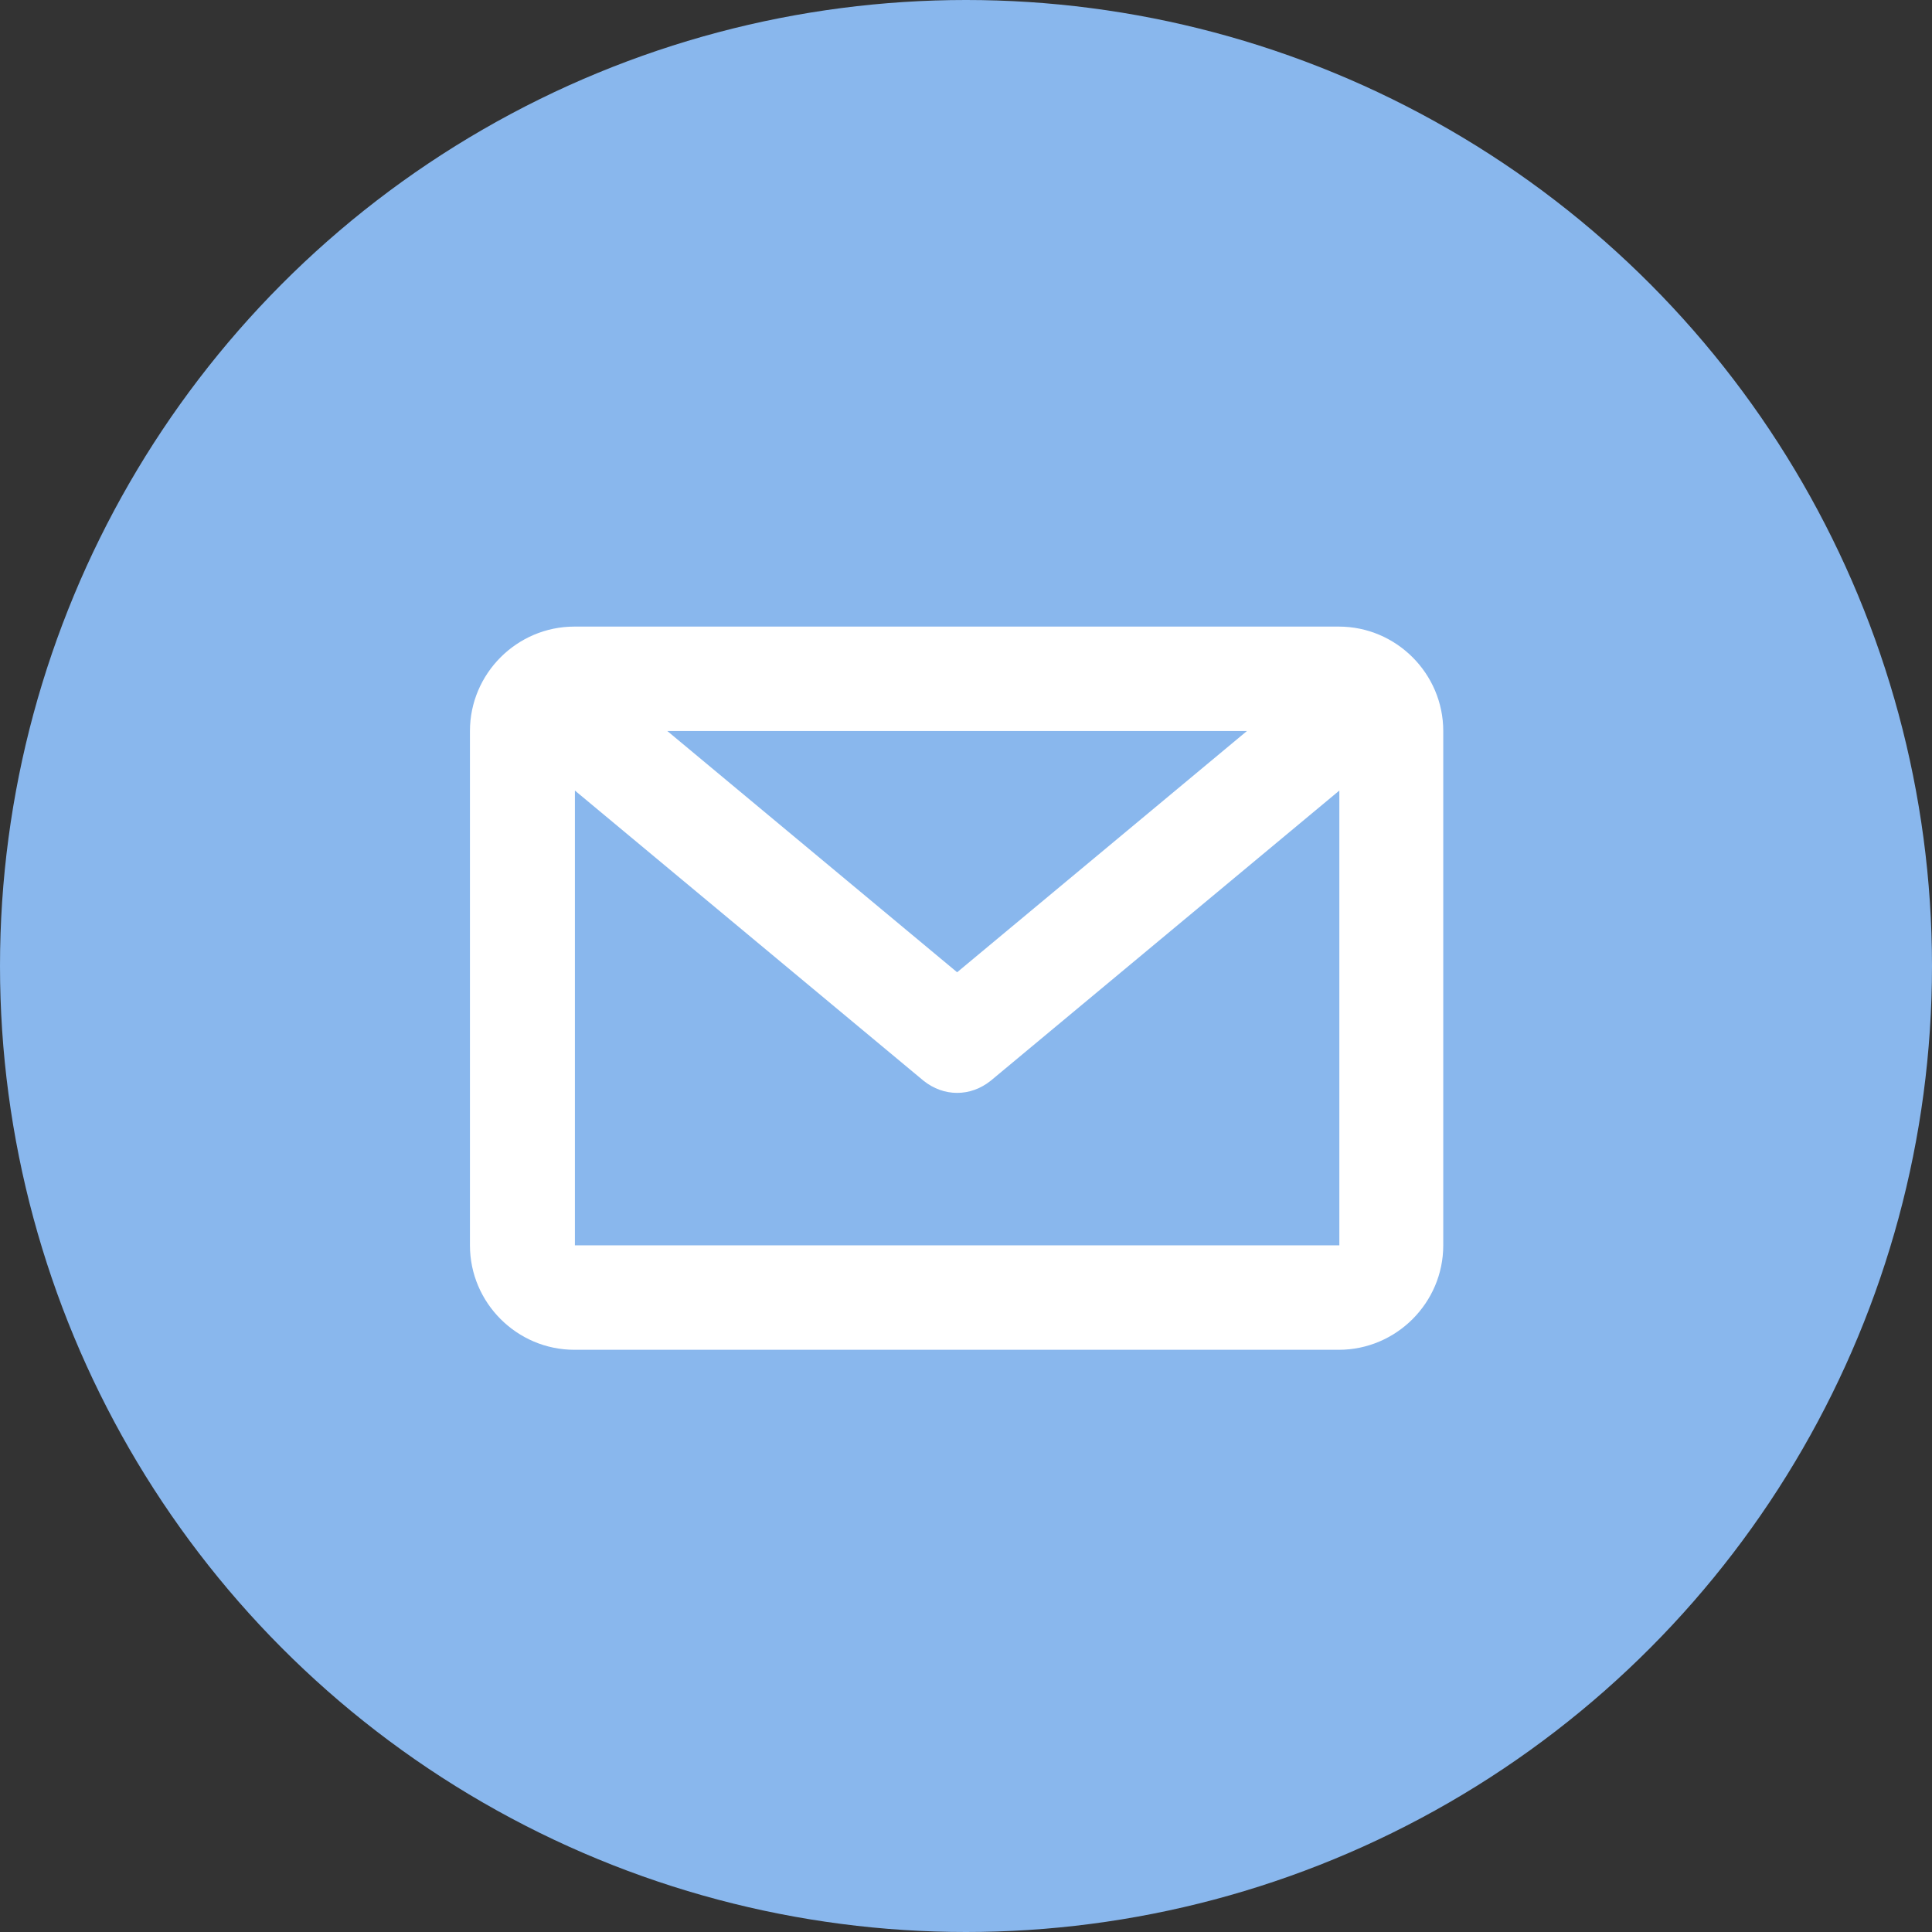 <svg xmlns="http://www.w3.org/2000/svg" width="37" height="37" viewBox="0 0 37 37" fill="none"><rect x="0" y="0" width="37" height="37" fill="#333333" stroke="none"/><circle cx="18.5" cy="18.5" r="18.5" fill="#89B7ED"></circle><path d="M25.64 12H11C9.9 12 9 12.9 9 14V23.85C9 24.95 9.9 25.85 11 25.85H25.64C26.74 25.85 27.64 24.95 27.64 23.85V14C27.64 12.9 26.74 12 25.64 12ZM23.88 14L18.33 18.62L12.78 14H23.89H23.88ZM11.01 23.85V15.14L17.69 20.7C17.88 20.85 18.1 20.93 18.33 20.93C18.56 20.93 18.78 20.85 18.97 20.7L25.65 15.14V23.85H11.01Z" fill="white"></path></svg>